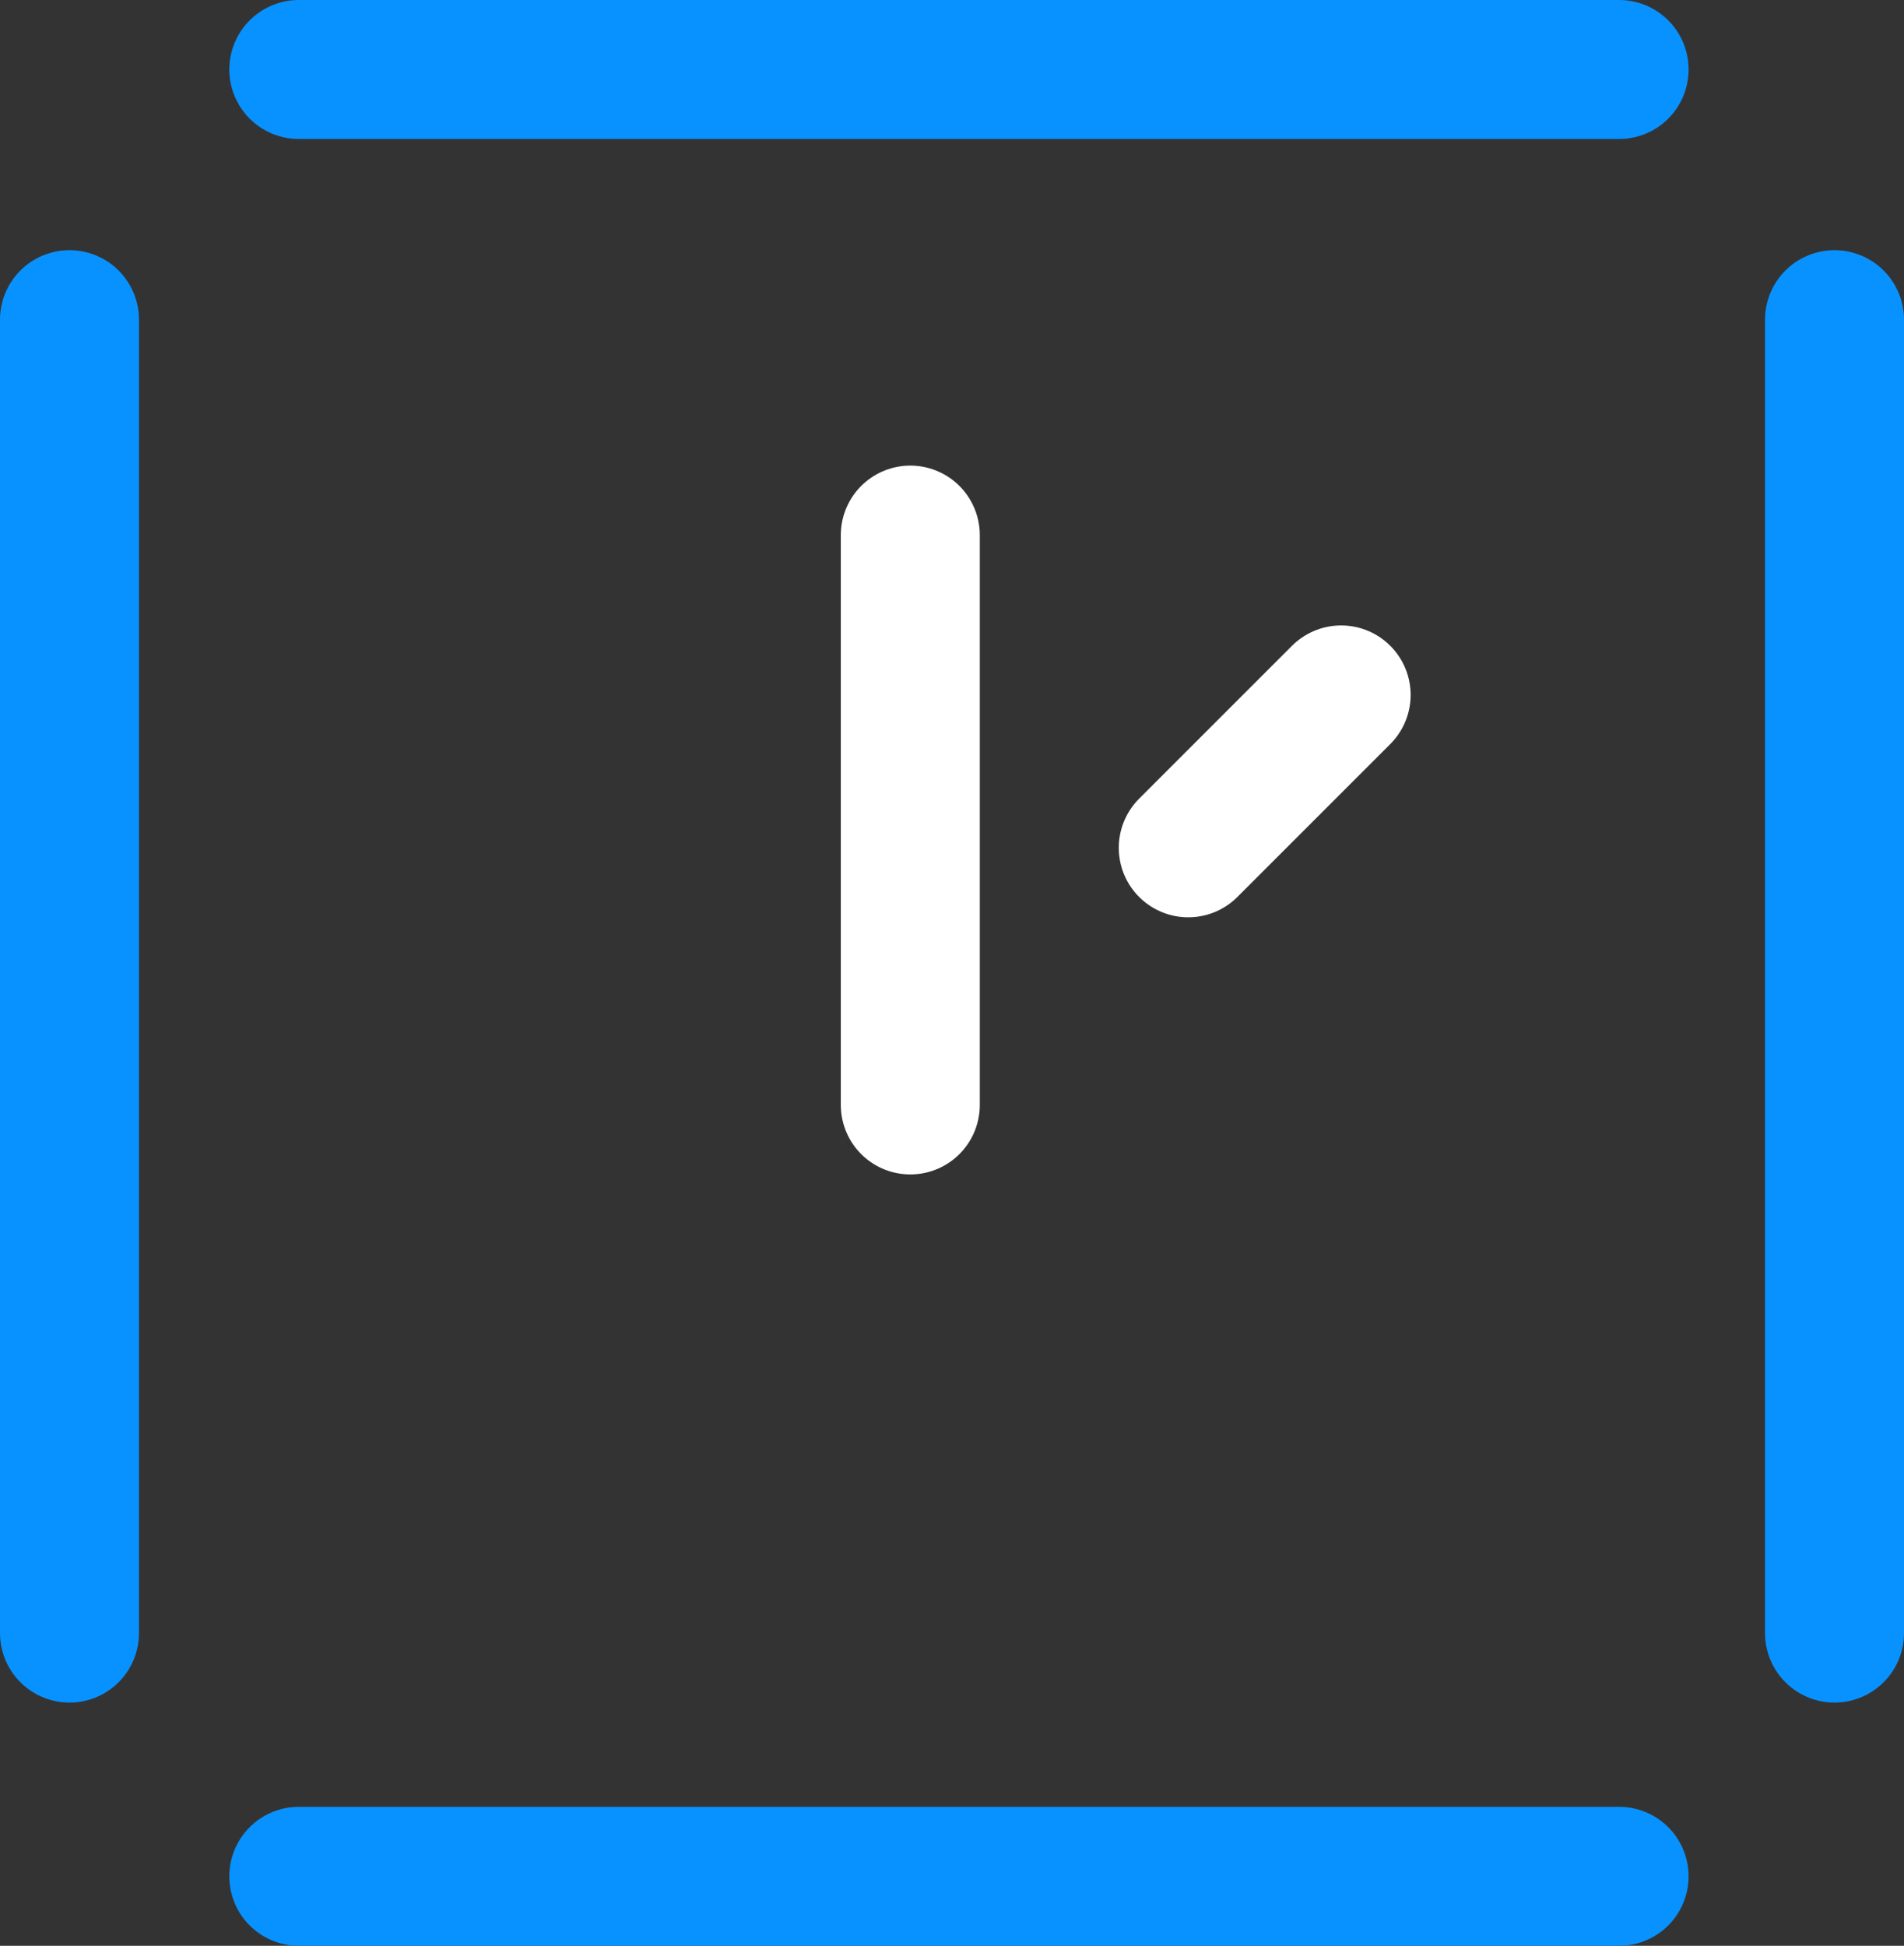 <?xml version="1.0" encoding="utf-8" ?>
<!DOCTYPE svg PUBLIC "-//W3C//DTD SVG 1.1//EN" "http://www.w3.org/Graphics/SVG/1.1/DTD/svg11.dtd">
<svg xmlns="http://www.w3.org/2000/svg" xmlns:xlink="http://www.w3.org/1999/xlink" version="1.1" id="Layer_1" x="0px" y="0px" viewBox="0 0 27.4 28" style="enable-background:new 0 0 27.4 28;" xml:space="preserve"><rect x="0" y="0" width="27.4" height="28" fill="#333333" stroke="none"/><style type="text/css">.st0{fill:none;stroke:#0892FF;stroke-width:2;stroke-linecap:round;stroke-linejoin:round;} .st1{fill:none;stroke:#FFFFFF;stroke-width:2;stroke-linecap:round;stroke-miterlimit:10;}</style><g id="a"></g><g id="b"><g id="c"><g id="d"><g id="e"><g id="f"><g><line class="st0" x1="26.4" y1="4.6" x2="26.4" y2="23.5"/><line class="st0" x1="1" y1="4.6" x2="1" y2="23.5"/><line class="st0" x1="23.3" y1="1" x2="4.3" y2="1"/><line class="st0" x1="23.3" y1="27" x2="4.3" y2="27"/><line class="st1" x1="13.1" y1="7.7" x2="13.1" y2="15.9"/><line class="st1" x1="19.3" y1="10" x2="17.1" y2="12.2"/></g></g></g></g></g></g></svg>